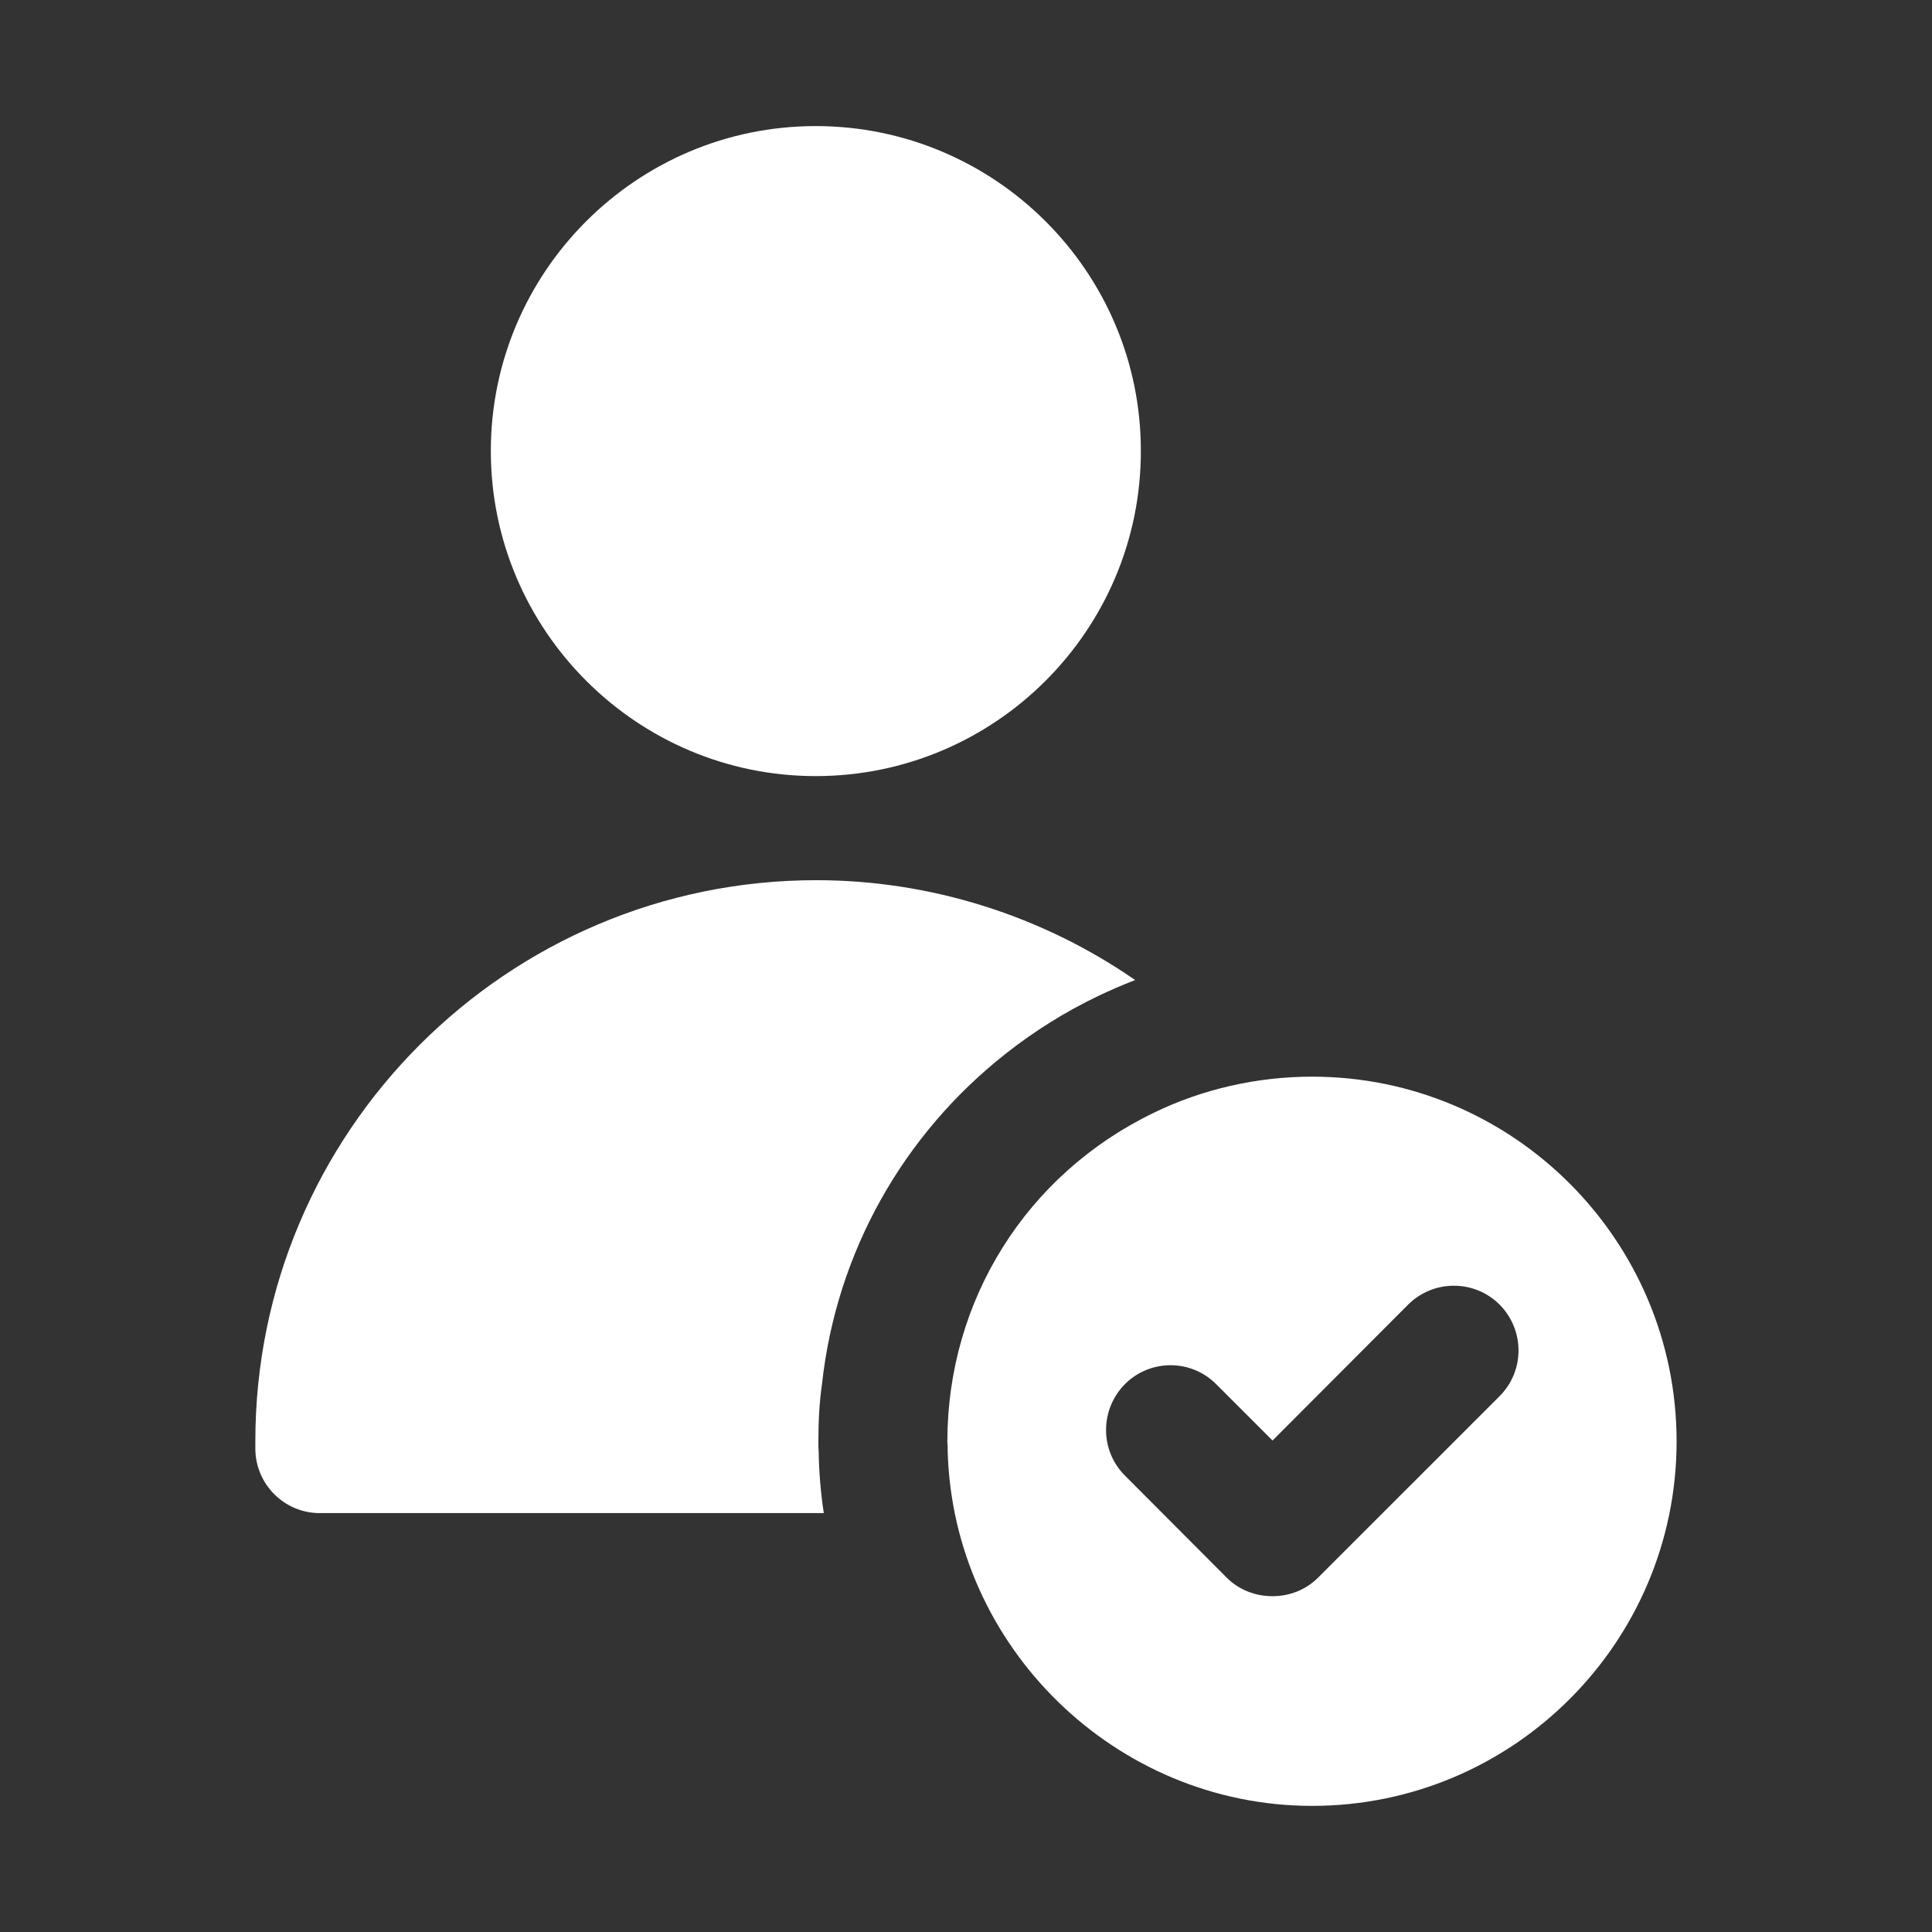 <svg xmlns="http://www.w3.org/2000/svg" xmlns:xlink="http://www.w3.org/1999/xlink" width="500" zoomAndPan="magnify" viewBox="0 0 375 375" height="500" preserveAspectRatio="xMidYMid meet" version="1.0"><rect x="0" y="0" width="375" height="375" fill="#333333" stroke="none"/><defs><clipPath id="fca5cbe701"><path d="M 183 208 L 325.508 208 L 325.508 351 L 183 351 Z M 183 208 " clip-rule="nonzero"/></clipPath><clipPath id="60130f554b"><path d="M 49.508 170 L 221 170 L 221 294 L 49.508 294 Z M 49.508 170 " clip-rule="nonzero"/></clipPath></defs><g clip-path="url(#fca5cbe701)"><path fill="#ffffff" d="M 254.684 208.98 C 244.086 208.98 233.434 211.367 224 215.965 C 223.941 215.965 223.941 216.023 223.883 216.023 C 199.195 227.961 183.883 252.414 183.883 279.777 L 183.883 280.07 C 183.941 280.359 183.941 280.711 183.941 281 L 183.941 281.582 C 184.934 319.66 216.547 350.52 254.684 350.52 C 293.691 350.52 325.426 318.789 325.426 279.777 C 325.426 240.711 293.691 208.98 254.684 208.98 Z M 291.074 270.988 L 255.848 306.211 C 253.402 308.656 250.199 309.82 247 309.82 C 243.738 309.82 240.535 308.656 238.09 306.211 L 218.352 286.414 C 213.461 281.523 213.461 273.605 218.352 268.656 C 223.242 263.766 231.16 263.766 236.051 268.656 L 247 279.602 L 273.316 253.227 C 278.207 248.336 286.184 248.336 291.074 253.227 C 295.965 258.176 295.965 266.098 291.074 270.988 Z M 291.074 270.988 " fill-opacity="1" fill-rule="nonzero"/></g><path fill="#ffffff" d="M 158.324 150.641 C 193.141 150.641 221.438 122.344 221.438 87.586 C 221.496 52.766 193.141 24.473 158.324 24.473 C 123.566 24.473 95.27 52.766 95.27 87.527 C 95.27 122.344 123.625 150.641 158.324 150.641 Z M 158.324 150.641 " fill-opacity="1" fill-rule="nonzero"/><g clip-path="url(#60130f554b)"><path fill="#ffffff" d="M 158.848 279.777 C 158.848 275.992 159.023 272.324 159.547 268.656 C 162.344 243.098 175.266 220.215 195.238 204.496 C 200.711 200.188 206.707 196.402 213.172 193.316 C 215.5 192.211 217.887 191.164 220.332 190.23 C 202.281 177.715 180.566 170.844 158.441 170.844 C 98.414 170.844 49.562 219.691 49.562 279.719 L 49.562 281.176 C 49.562 288.047 55.152 293.695 62.082 293.695 L 159.898 293.695 C 159.312 289.793 158.965 285.832 158.906 281.816 C 158.848 281.234 158.848 280.535 158.848 279.777 Z M 158.848 279.777 " fill-opacity="1" fill-rule="nonzero"/></g></svg>